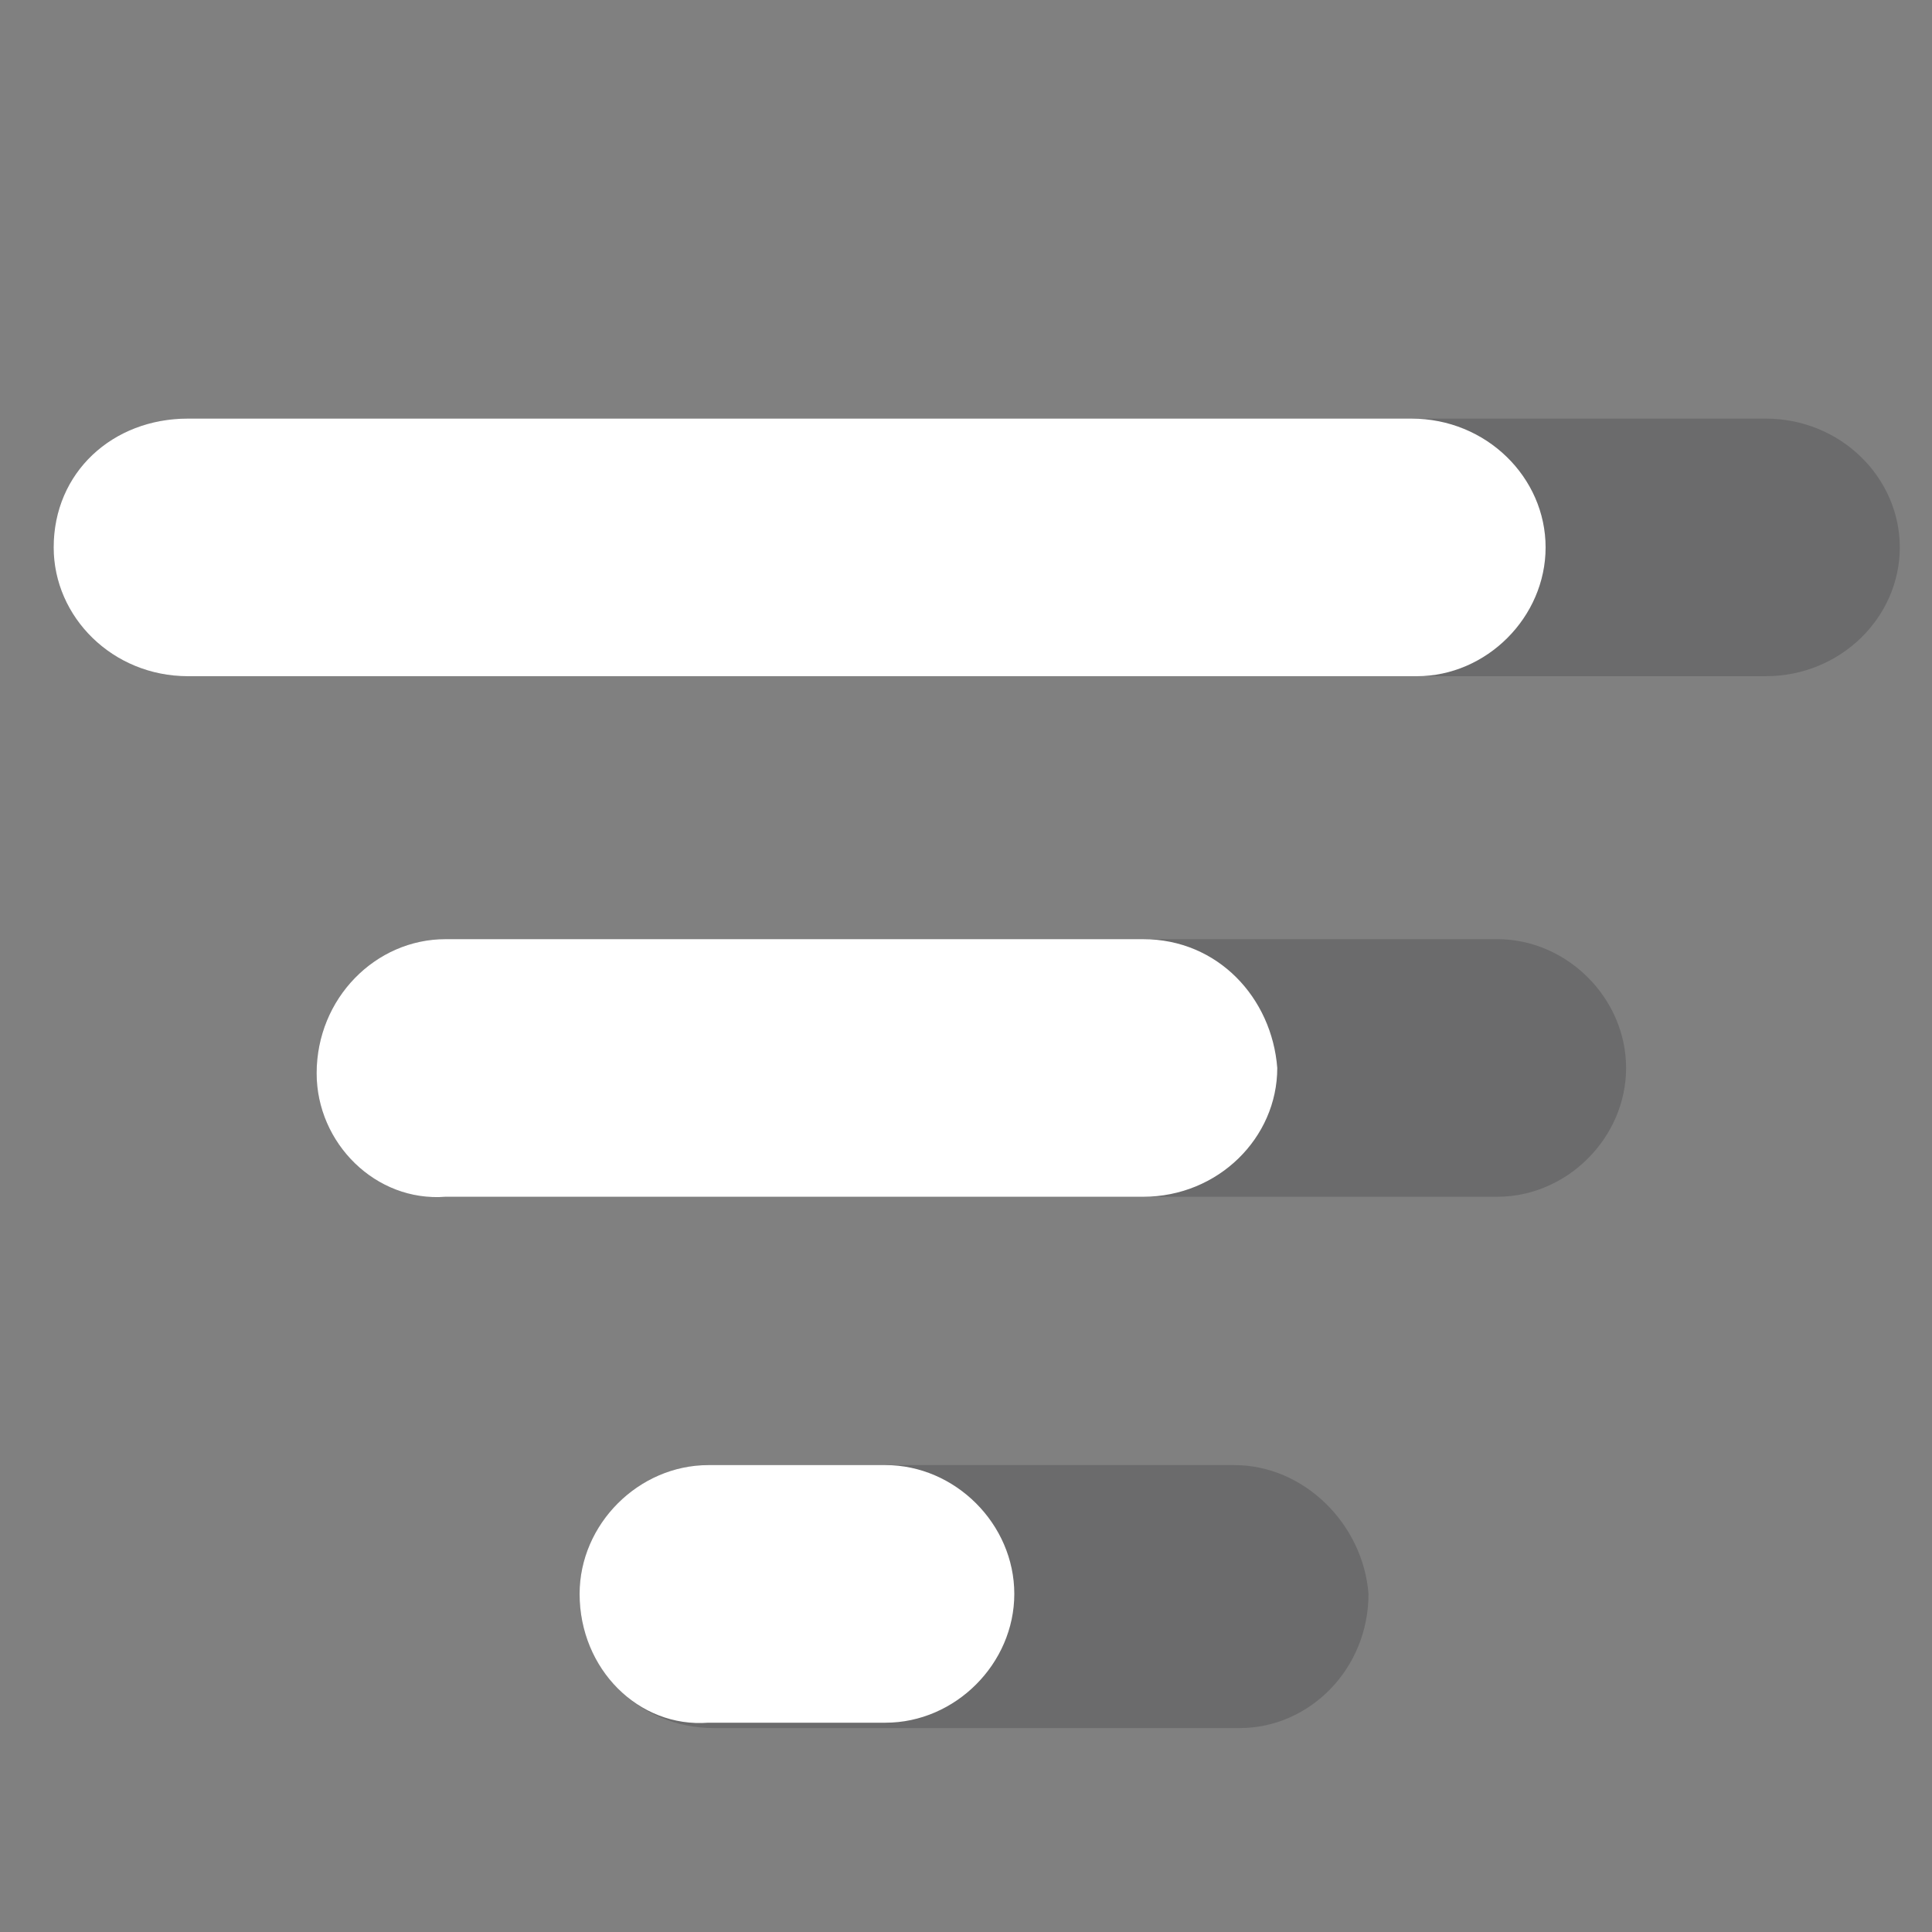 <svg xmlns="http://www.w3.org/2000/svg" xmlns:xlink="http://www.w3.org/1999/xlink" width="36" height="36" viewBox="0 0 36 36"><rect x="0" y="0" width="36" height="36" fill="#808080" stroke="none"/><path id="Path" fill="#1c1c1e" stroke="none" d="M 1 10.2 C 1 8.8 2.1 7.8 3.5 7.8 L 32.9 7.8 C 34.3 7.8 35.4 8.9 35.4 10.2 L 35.4 10.2 C 35.4 11.5 34.3 12.6 32.9 12.6 L 3.5 12.6 C 2.1 12.6 1 11.5 1 10.2 Z" opacity=".2"/><path id="path1" fill="#fff" stroke="none" d="M 1 10.2 C 1 8.8 2.1 7.8 3.5 7.8 L 26.3 7.8 C 27.7 7.8 28.8 8.9 28.8 10.2 L 28.8 10.2 C 28.8 11.5 27.7 12.6 26.4 12.6 C 26.4 12.6 26.4 12.6 26.4 12.6 L 3.5 12.6 C 2.1 12.6 1 11.5 1 10.2 Z"/><path id="path2" fill="#1c1c1e" stroke="none" d="M 5.9 20 C 5.9 18.6 7 17.5 8.3 17.5 C 8.3 17.5 8.3 17.5 8.3 17.5 L 27.9 17.5 C 29.2 17.5 30.3 18.6 30.3 19.9 C 30.3 19.9 30.3 19.9 30.3 19.9 L 30.3 19.9 C 30.3 21.2 29.2 22.3 27.9 22.3 L 27.9 22.3 L 8.3 22.3 C 7 22.4 5.9 21.3 5.9 20 L 5.9 20 Z" opacity=".2"/><path id="path3" fill="#fff" stroke="none" d="M 5.9 20 C 5.9 18.6 7 17.5 8.3 17.5 C 8.3 17.5 8.3 17.5 8.3 17.5 L 21.3 17.5 C 22.7 17.5 23.7 18.6 23.8 19.9 L 23.8 19.9 C 23.8 21.2 22.7 22.3 21.3 22.3 L 8.3 22.3 C 7 22.4 5.9 21.3 5.9 20 L 5.9 20 Z"/><path id="path4" fill="#1c1c1e" stroke="none" d="M 10.8 29.7 C 10.8 28.4 11.9 27.3 13.2 27.3 L 13.2 27.3 L 23 27.3 C 24.3 27.3 25.4 28.4 25.5 29.7 L 25.5 29.7 C 25.5 31.1 24.4 32.2 23.1 32.2 C 23.1 32.2 23.1 32.2 23.1 32.2 L 13.3 32.2 C 11.9 32.2 10.8 31.1 10.8 29.7 Z" opacity=".2"/><path id="path5" fill="#fff" stroke="none" d="M 10.8 29.7 C 10.8 28.4 11.9 27.3 13.2 27.3 L 13.2 27.3 L 16.5 27.3 C 17.8 27.3 18.9 28.4 18.9 29.7 L 18.9 29.7 L 18.9 29.7 C 18.9 31 17.8 32.1 16.5 32.1 L 13.2 32.1 C 11.9 32.2 10.8 31.1 10.8 29.7 Z"/></svg>